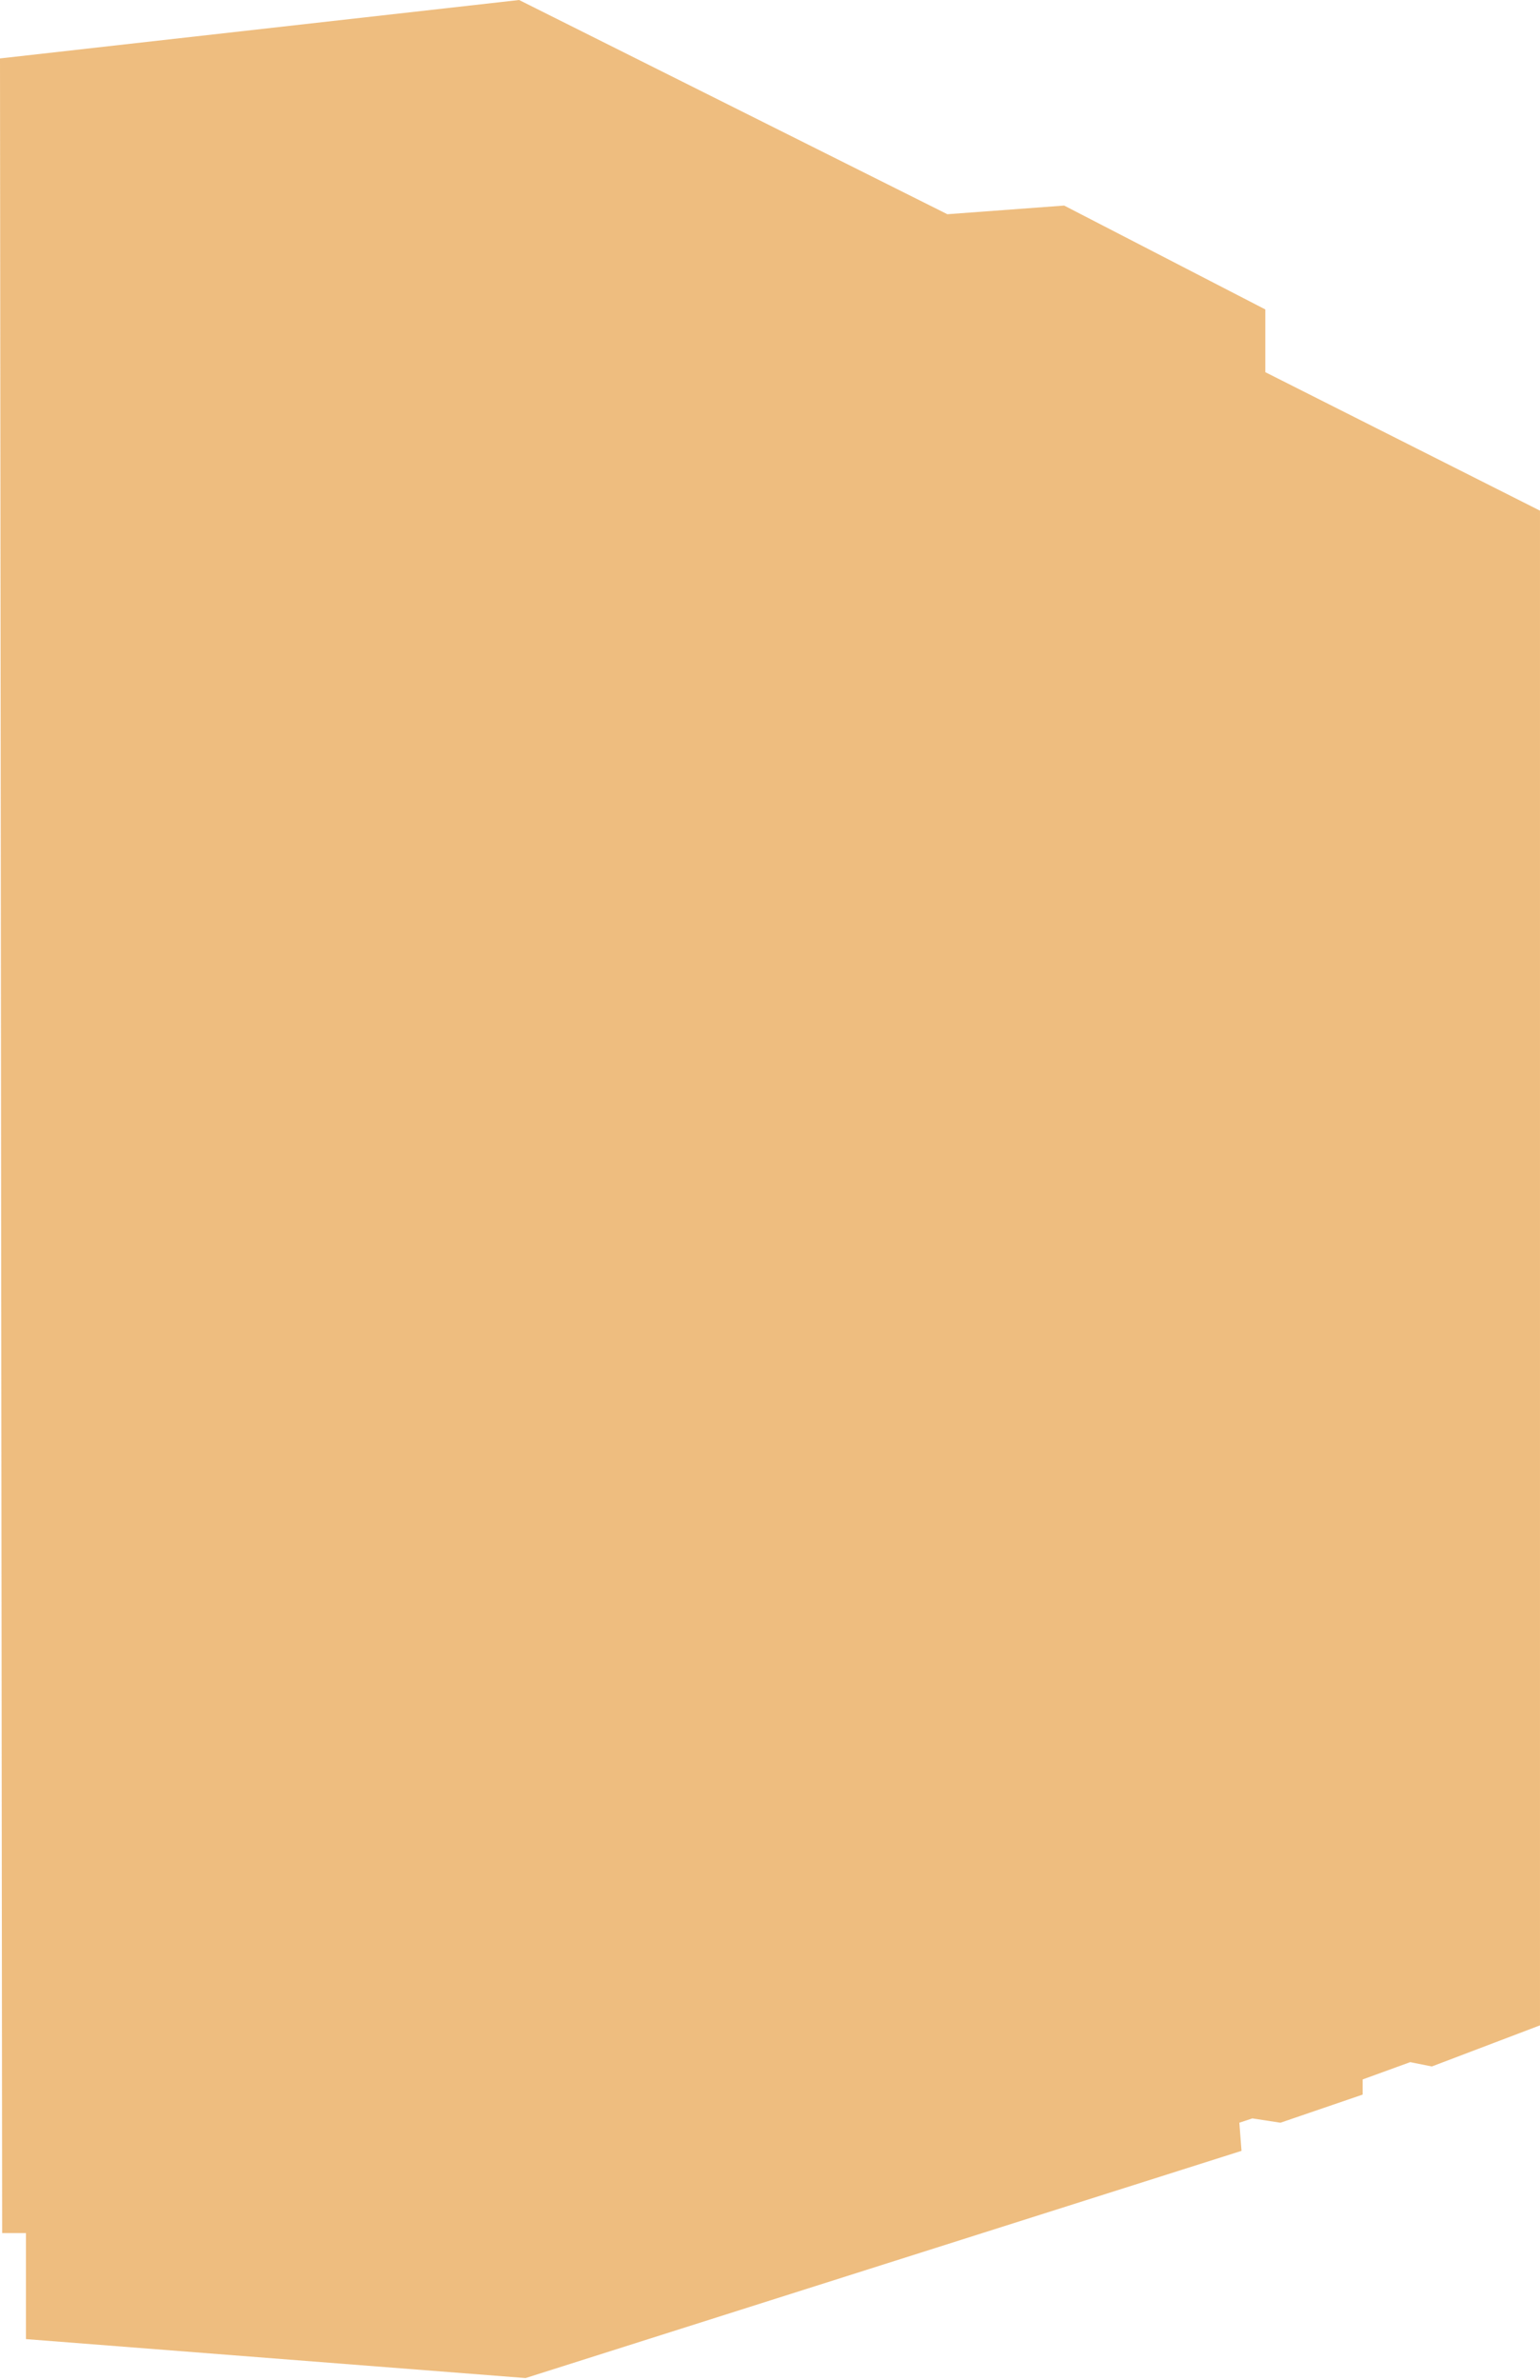 <svg fill="none" height="550" viewBox="0 0 356 550" width="356" xmlns="http://www.w3.org/2000/svg"><path d="m6 516v24.5l115.5 9 165.5-52.5-.5-6.5 3-1 6.5 1 19-6.5v-3.5l11-4 5 1 25-9.5v-350l-63.5-32v-14.5l-46.5-24-27 2-99-49.5-120 13.5.5 502.5z" fill="#df7d00" fill-opacity=".5"/></svg>